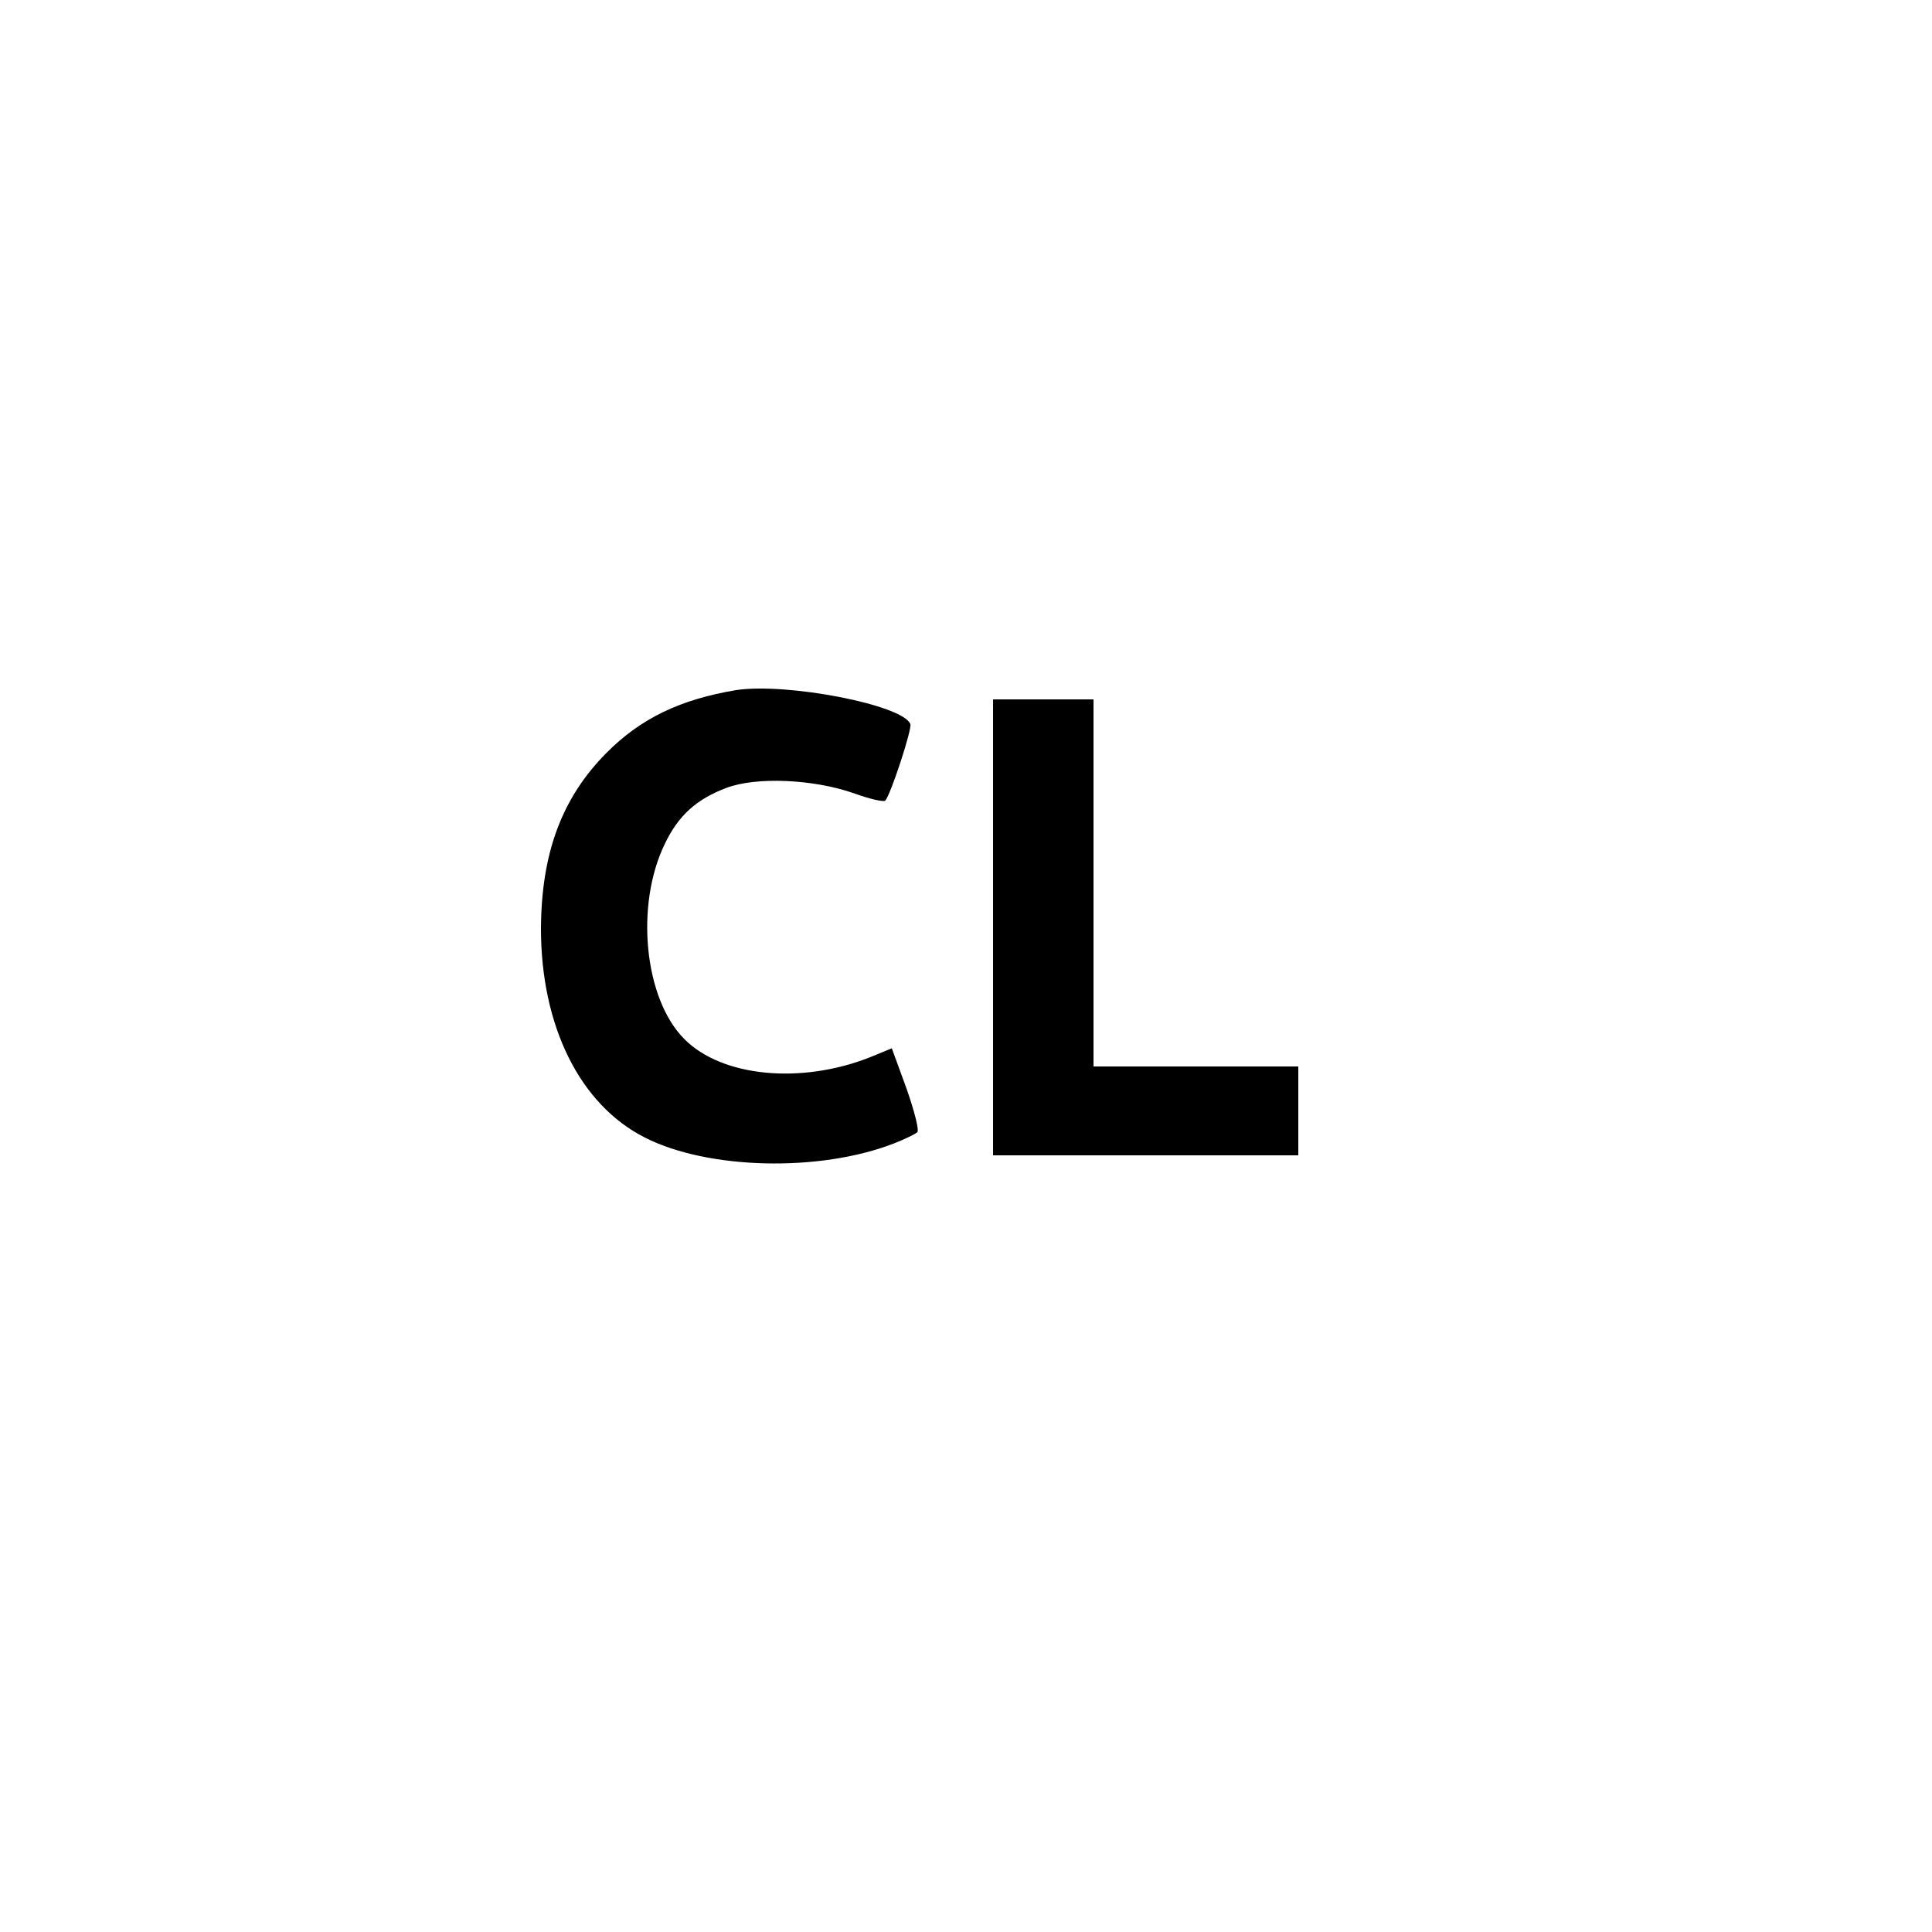 <?xml version="1.0" standalone="no"?>
<!DOCTYPE svg PUBLIC "-//W3C//DTD SVG 20010904//EN"
 "http://www.w3.org/TR/2001/REC-SVG-20010904/DTD/svg10.dtd">
<svg version="1.0" xmlns="http://www.w3.org/2000/svg"
 width="500pt" height="500pt" viewBox="0 0 500 500"
 preserveAspectRatio="xMidYMid meet">
<g transform="translate(0,500) scale(0.1,-0.1)"
fill="#000000" stroke="none">
<path d="M1905 3214 c-144 -24 -247 -73 -336 -163 -115 -116 -168 -259 -169
-454 0 -253 101 -456 269 -541 163 -83 453 -90 645 -15 28 11 55 24 60 29 5 5
-7 53 -28 113 l-38 104 -56 -23 c-179 -71 -384 -51 -481 47 -104 104 -128 347
-50 506 35 73 82 115 159 144 77 29 224 23 330 -14 41 -15 77 -23 81 -19 14
15 70 186 65 198 -19 50 -321 108 -451 88z"/>
<path d="M2570 2600 l0 -590 395 0 395 0 0 115 0 115 -265 0 -265 0 0 475 0
475 -130 0 -130 0 0 -590z"/>
</g>
</svg>
